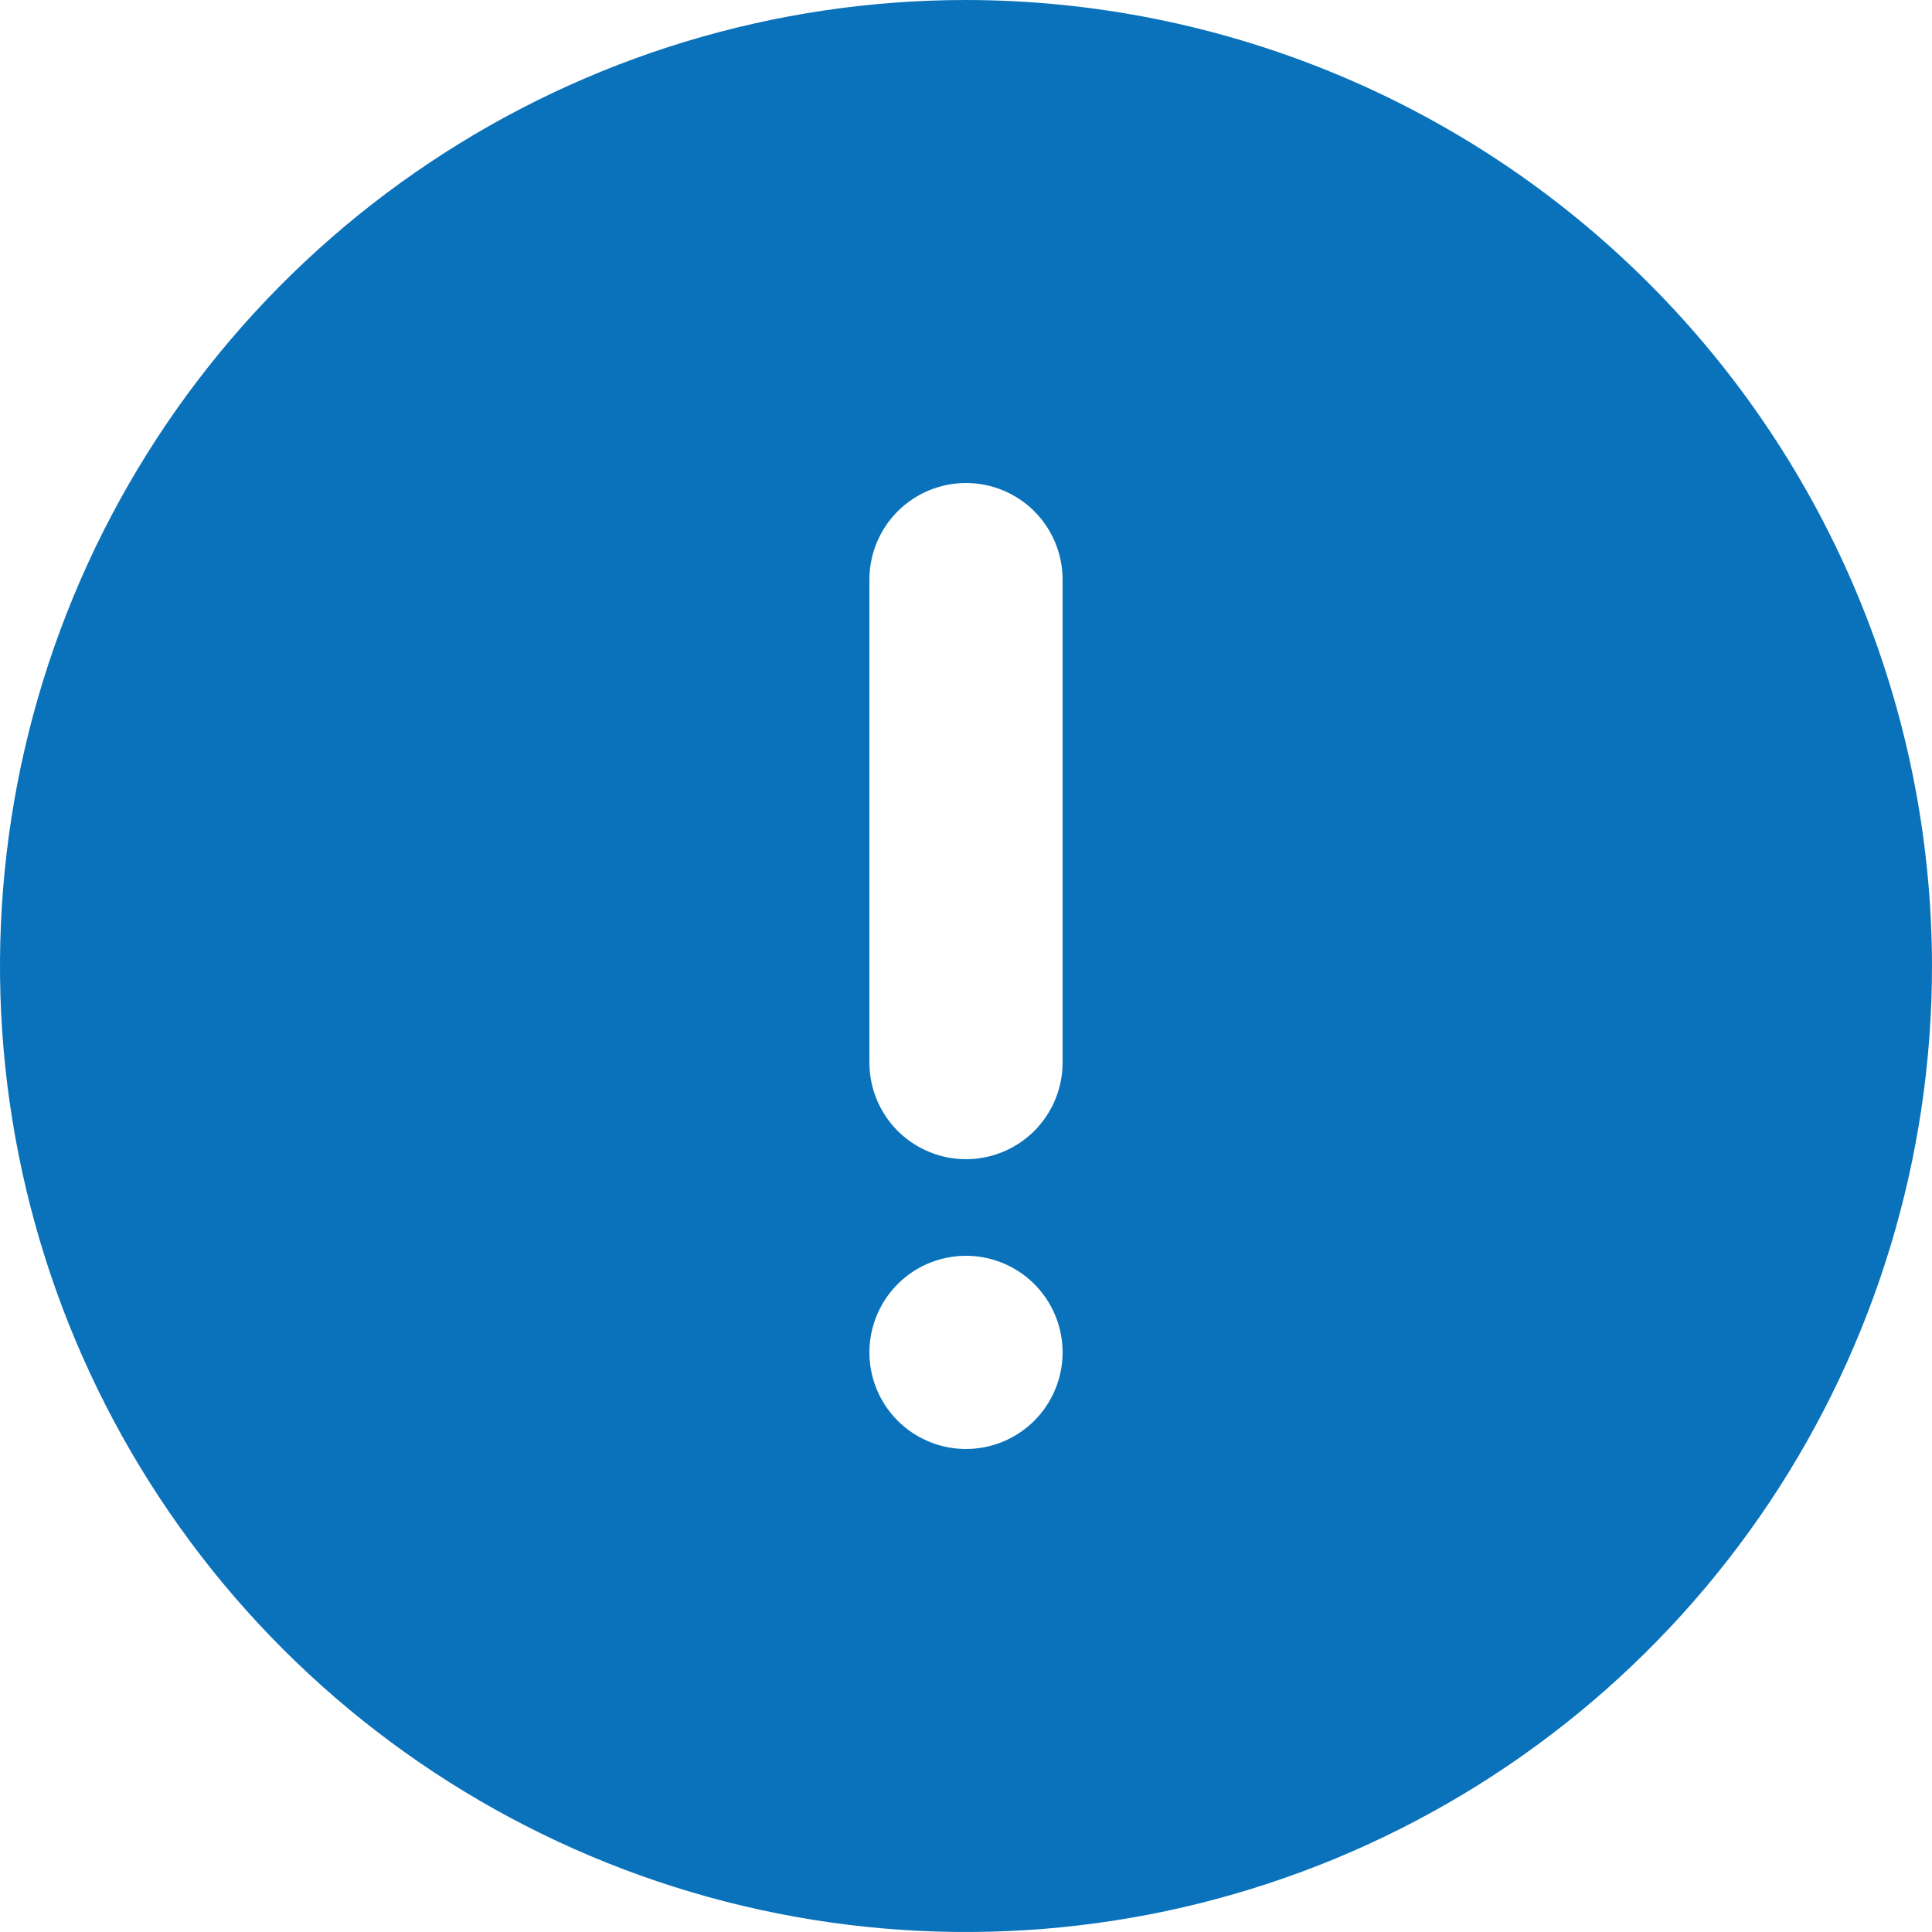 <svg width="36" height="36" viewBox="0 0 36 36" fill="none" xmlns="http://www.w3.org/2000/svg">
<path d="M18 0C14.44 0 10.96 1.056 8 3.034C5.04 5.011 2.733 7.823 1.37 11.112C0.008 14.401 -0.349 18.02 0.346 21.512C1.04 25.003 2.755 28.211 5.272 30.728C7.789 33.245 10.997 34.96 14.488 35.654C17.98 36.349 21.599 35.992 24.888 34.63C28.177 33.267 30.989 30.96 32.967 28C34.944 25.04 36 21.56 36 18C35.995 13.228 34.097 8.652 30.722 5.278C27.348 1.903 22.772 0.005 18 0ZM18 27C17.644 27 17.296 26.894 17 26.697C16.704 26.499 16.473 26.218 16.337 25.889C16.201 25.56 16.165 25.198 16.235 24.849C16.304 24.5 16.476 24.179 16.727 23.927C16.979 23.675 17.3 23.504 17.649 23.435C17.998 23.365 18.36 23.401 18.689 23.537C19.018 23.673 19.299 23.904 19.497 24.2C19.694 24.496 19.8 24.844 19.8 25.2C19.8 25.677 19.61 26.135 19.273 26.473C18.935 26.81 18.477 27 18 27ZM19.8 19.8C19.8 20.277 19.61 20.735 19.273 21.073C18.935 21.41 18.477 21.6 18 21.6C17.523 21.6 17.065 21.41 16.727 21.073C16.39 20.735 16.2 20.277 16.2 19.8V10.8C16.2 10.323 16.39 9.865 16.727 9.527C17.065 9.19 17.523 9 18 9C18.477 9 18.935 9.19 19.273 9.527C19.61 9.865 19.8 10.323 19.8 10.8V19.8Z" fill="#0A72BB"/>
</svg>
